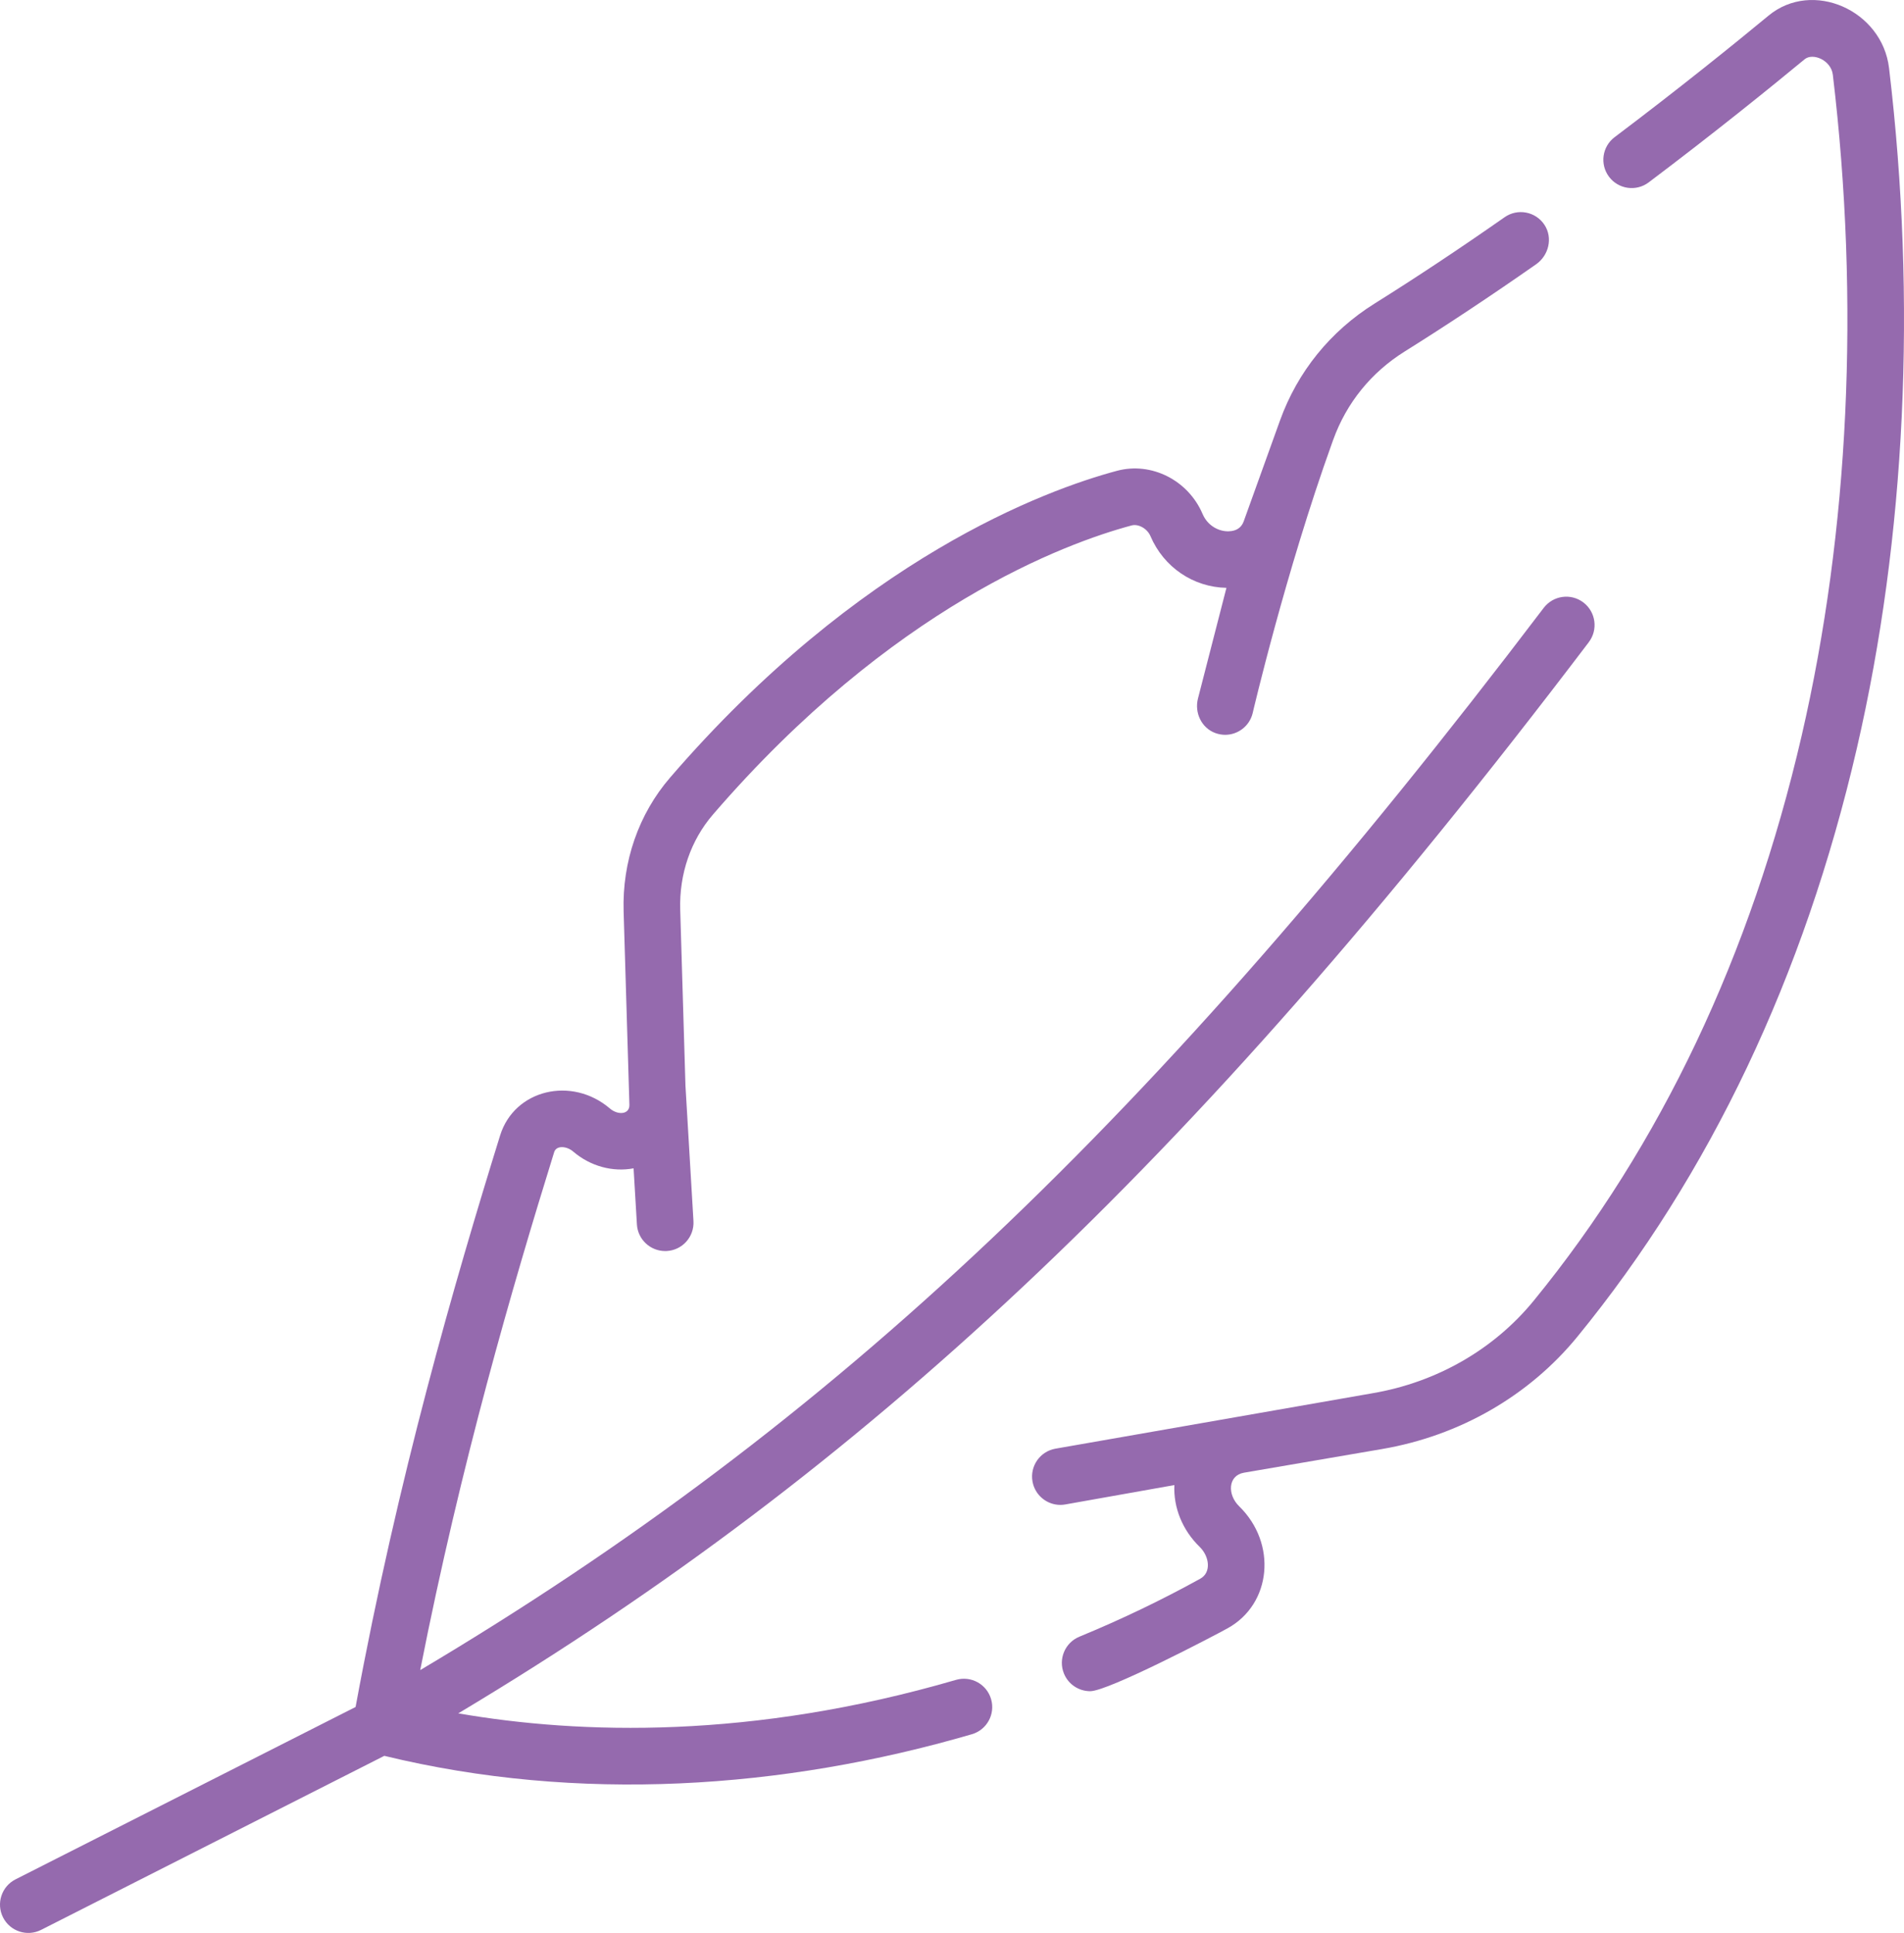 <?xml version="1.0" encoding="UTF-8"?><svg id="Capa_1" xmlns="http://www.w3.org/2000/svg" viewBox="0 0 504.35 512"><defs><style>.cls-1{fill:#956aae;}</style></defs><path class="cls-1" d="m420.86,170.09c2.5-3.3,1.86-8-1.44-10.51-3.3-2.51-8-1.86-10.51,1.44-103.21,135.89-187.85,216.14-297.6,281.36,10.79-54.83,24.47-101.7,35.48-137.19.58-1.89,3.36-1.61,5.02-.18,4.58,3.93,10.51,5.5,16.02,4.46l.88,14.85c.23,3.98,3.54,7.06,7.48,7.06.15,0,.3,0,.45-.01,4.14-.24,7.29-3.79,7.05-7.93l-2.12-35.87-1.39-46.61c-.28-9.44,2.8-18.39,8.68-25.21,47.4-54.98,93.34-71.86,110.89-76.57,1.8-.48,4.14.83,4.99,2.82,3.53,8.27,11.36,13.54,20.13,13.71l-7.54,29.31c-.97,3.78.95,7.83,4.62,9.16.86.31,1.73.46,2.58.46,3.34,0,6.39-2.25,7.26-5.63,0,0,8.72-37.41,21.08-71.74l.29-.8c3.51-9.74,10.05-17.82,18.93-23.37,11.14-6.97,22.86-14.74,34.81-23.1,3.36-2.35,4.47-7,2.22-10.43-2.33-3.55-7.12-4.45-10.57-2.03-11.83,8.28-23.41,15.97-34.41,22.85-11.76,7.35-20.43,18.08-25.09,31.01l-9.55,26.54s-.04.1-.05.15c-.62,1.69-1.95,2.58-3.96,2.64-2.49.09-5.55-1.33-6.95-4.61-3.82-8.94-13.57-13.85-22.67-11.41-18.89,5.06-68.24,23.12-118.37,81.26-8.34,9.67-12.71,22.26-12.31,35.45l1.53,51.21c.08,2.61-3.05,2.8-5.13,1.02-10.13-8.69-25.35-5.05-29.12,7.12-11.96,38.55-27.04,90.41-38.28,151.38L4.11,497.81c-3.69,1.87-5.17,6.39-3.3,10.08,1.87,3.69,6.38,5.17,10.08,3.3l90.91-46.1c51.27,12.45,105.38,8.92,155.63-5.72,3.98-1.16,6.26-5.32,5.1-9.3-1.16-3.98-5.32-6.26-9.3-5.1-54.11,15.76-99.39,14.47-131.84,8.87,54.89-32.85,102.79-69.08,149.53-112.98,48.21-45.28,95.85-99.54,149.94-170.76h0Z"/><path class="cls-1" d="m500.39,18.03c-1.82-15.32-20.29-23.51-31.92-13.89-9.11,7.53-23.58,19.23-40.77,32.19-3.31,2.49-3.97,7.19-1.48,10.5,2.49,3.31,7.19,3.97,10.5,1.48,17.41-13.12,32.07-24.98,41.31-32.61,2.17-1.8,7.01.23,7.47,4.11,7.17,60.2,4.31,120.72-8.25,175.03-13.46,58.16-37.34,108.52-70.98,149.69-10.54,12.9-25.7,21.61-42.68,24.51-99.84,17.46-81.85,14.31-84.02,14.69-4.08.72-6.8,4.62-6.07,8.7.65,3.63,3.81,6.19,7.38,6.19.44,0,.88-.04,1.32-.12l28.88-5.13c-.27,5.93,2.1,11.89,6.7,16.37,2.6,2.53,3.14,6.79.16,8.43-10.03,5.54-20.68,10.69-32.02,15.36-3.83,1.58-5.66,5.96-4.08,9.79,1.19,2.9,3.99,4.65,6.94,4.65,4.72,0,32.27-14.38,36.41-16.67,11.67-6.45,13.11-22.5,3.06-32.3-3.2-3.12-2.97-8.15,1.22-8.9l.1-.02h0l36.55-6.26c20.55-3.52,38.93-14.1,51.76-29.81,35.11-42.96,60-95.38,73.98-155.8,12.95-55.98,15.9-118.28,8.53-180.18h0Z"/></svg>